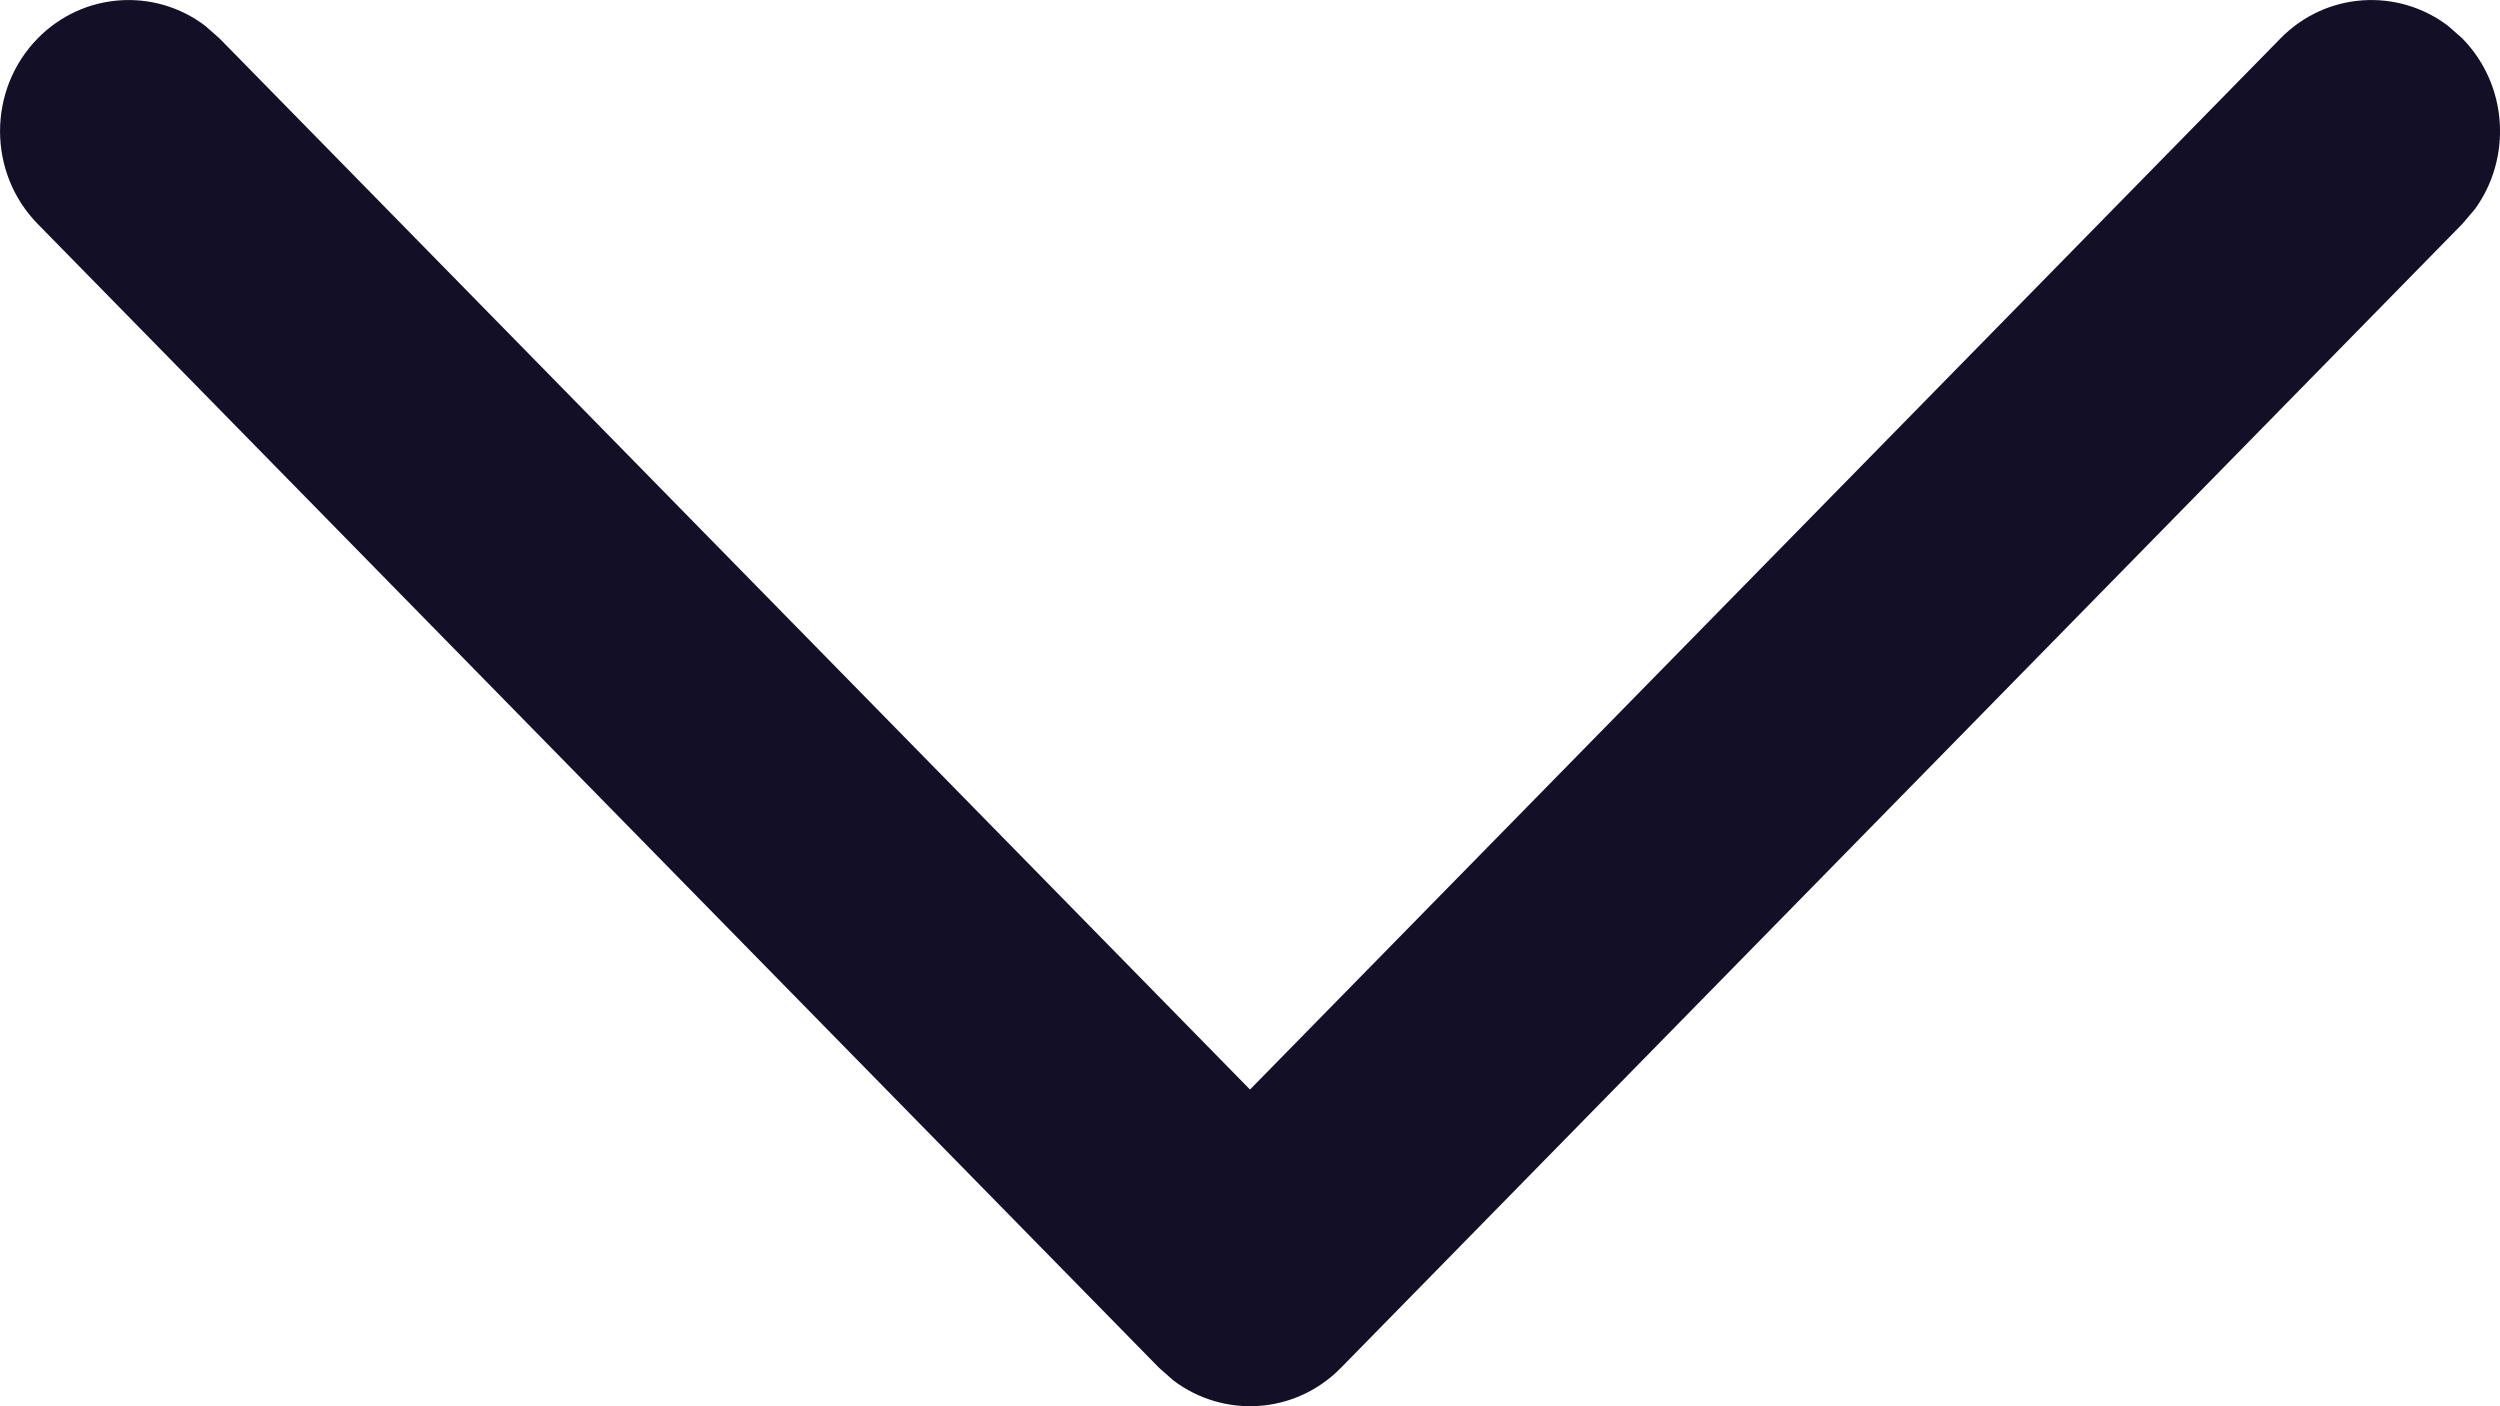 <svg width="16" height="9" viewBox="0 0 16 9" fill="none" xmlns="http://www.w3.org/2000/svg">
<path d="M0.241 0.246C0.533 -0.052 0.991 -0.079 1.313 0.165L1.405 0.246L8 6.973L14.595 0.246C14.887 -0.052 15.344 -0.079 15.667 0.165L15.759 0.246C16.051 0.544 16.078 1.01 15.839 1.339L15.759 1.433L8.582 8.754C8.29 9.052 7.833 9.079 7.51 8.835L7.418 8.754L0.241 1.433C-0.08 1.105 -0.08 0.574 0.241 0.246Z" fill="#130F26"/>
</svg>
